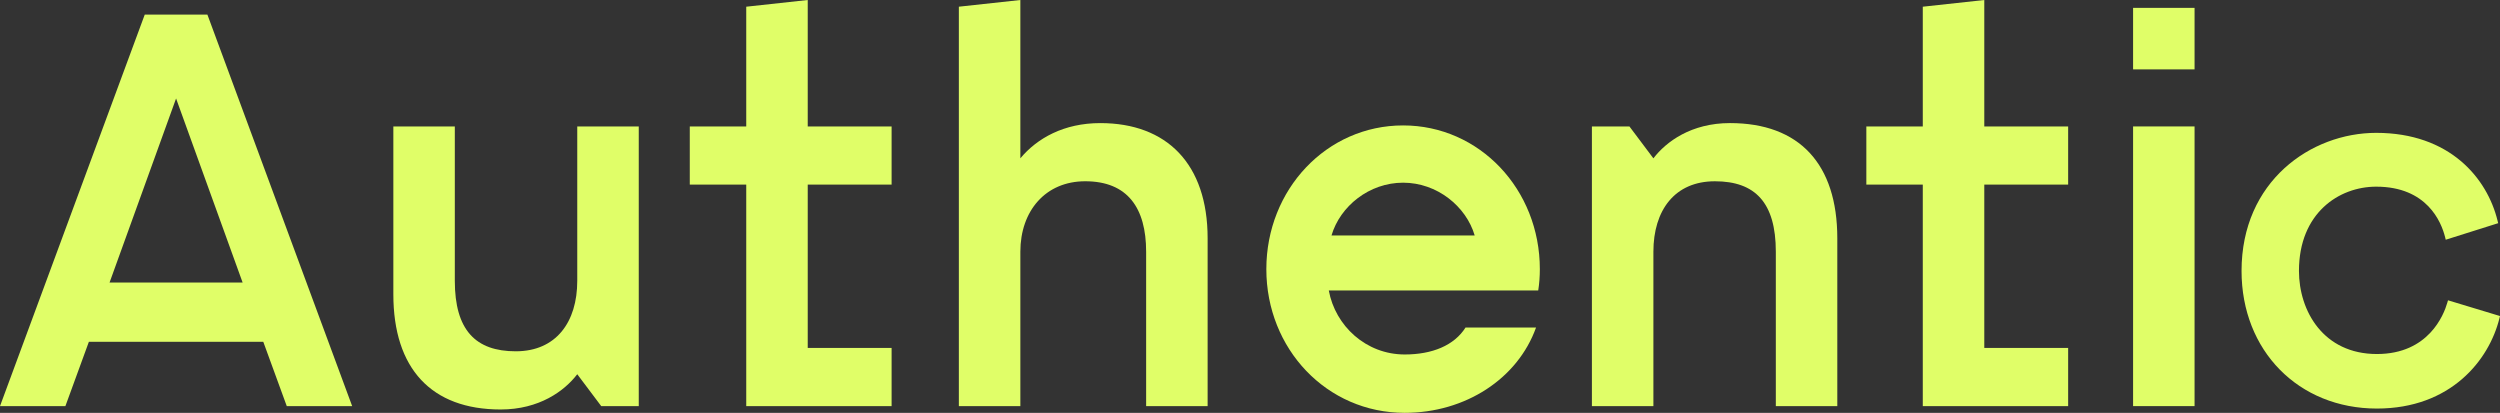 <?xml version="1.0" encoding="UTF-8"?>
<svg xmlns="http://www.w3.org/2000/svg" width="218" height="36" viewBox="0 0 218 36" fill="none">
  <rect x="0" y="0" width="218" height="36" fill="#333333" stroke="none"/>
  <g clip-path="url(#clip0_1363_5478)">
    <path fill-rule="evenodd" clip-rule="evenodd" d="M12.623 1.271L0 35.413H5.702L7.75 29.805H22.958L25.006 35.413H30.709L18.084 1.271H12.623ZM15.354 8.587L21.156 24.635H9.554L15.354 8.587Z" fill="#E0FE68"></path>
    <path fill-rule="evenodd" clip-rule="evenodd" d="M50.337 24.488C50.337 28.097 48.485 30.633 44.975 30.633C41.466 30.633 39.66 28.78 39.66 24.488V11.025H34.3V25.66C34.3 32.145 37.613 35.707 43.66 35.707C47.022 35.707 49.217 34.096 50.337 32.633L52.427 35.413H55.7V11.025H50.337V24.488Z" fill="#E0FE68"></path>
    <path fill-rule="evenodd" clip-rule="evenodd" d="M70.434 0L65.072 0.585V11.025H60.149V16.099H65.072V35.414H77.748V30.34H70.434V16.099H77.748V11.025H70.434V0Z" fill="#E0FE68"></path>
    <path fill-rule="evenodd" clip-rule="evenodd" d="M173.03 0L167.667 0.585V11.025H162.745V16.099H167.667V35.414H180.343V30.34H173.03V16.099H180.343V11.025H173.03V0Z" fill="#E0FE68"></path>
    <path fill-rule="evenodd" clip-rule="evenodd" d="M95.946 10.734C92.778 10.734 90.437 12.05 88.975 13.805V0L83.612 0.584V35.413H88.975V21.951C88.975 18.391 91.17 15.806 94.629 15.806C98.335 15.806 99.943 18.146 99.943 21.951V35.413H105.305V20.782C105.305 14.293 101.748 10.734 95.946 10.734Z" fill="#E0FE68"></path>
    <path fill-rule="evenodd" clip-rule="evenodd" d="M186.005 35.413H191.366V11.025H186.005V35.413Z" fill="#E0FE68"></path>
    <path fill-rule="evenodd" clip-rule="evenodd" d="M186.005 6.05H191.366V0.686H186.005V6.05Z" fill="#E0FE68"></path>
    <path fill-rule="evenodd" clip-rule="evenodd" d="M213.466 26.186L213.403 26.403C213.102 27.451 211.769 30.871 207.266 30.871C202.596 30.871 200.469 27.114 200.469 23.623C200.469 18.576 203.96 16.277 207.204 16.277C211.633 16.277 212.88 19.354 213.211 20.674L213.268 20.904L217.842 19.461L217.791 19.259C216.89 15.549 213.634 11.585 207.204 11.585C201.512 11.585 195.463 15.805 195.463 23.623C195.463 30.578 200.428 35.626 207.266 35.626C213.718 35.626 217.052 31.39 217.949 27.763L218 27.558L213.466 26.186Z" fill="#E0FE68"></path>
    <path fill-rule="evenodd" clip-rule="evenodd" d="M116.107 20.532C116.857 17.985 119.392 15.93 122.35 15.93C125.307 15.93 127.841 17.985 128.593 20.532H116.107ZM122.35 10.937C115.684 10.937 110.425 16.517 110.425 23.469C110.425 30.419 115.684 36 122.489 36C127.795 36 132.349 33.014 133.944 28.559H127.795C126.809 30.126 124.884 30.91 122.489 30.91C119.111 30.91 116.434 28.413 115.871 25.329H134.133C134.227 24.741 134.274 24.105 134.274 23.469C134.274 16.517 129.015 10.937 122.35 10.937Z" fill="#E0FE68"></path>
    <path fill-rule="evenodd" clip-rule="evenodd" d="M144.176 21.952C144.176 18.343 146.029 15.807 149.538 15.807C153.047 15.807 154.852 17.66 154.852 21.952V35.415H160.213V20.78C160.213 14.294 156.9 10.733 150.853 10.733C147.49 10.733 145.296 12.343 144.176 13.807L142.086 11.026H138.814V35.415H144.176V21.952Z" fill="#E0FE68"></path>
  </g>
  <defs>
    <clipPath id="clip0_1363_5478">
      <rect width="218" height="36" fill="white"></rect>
    </clipPath>
  </defs>
</svg>
